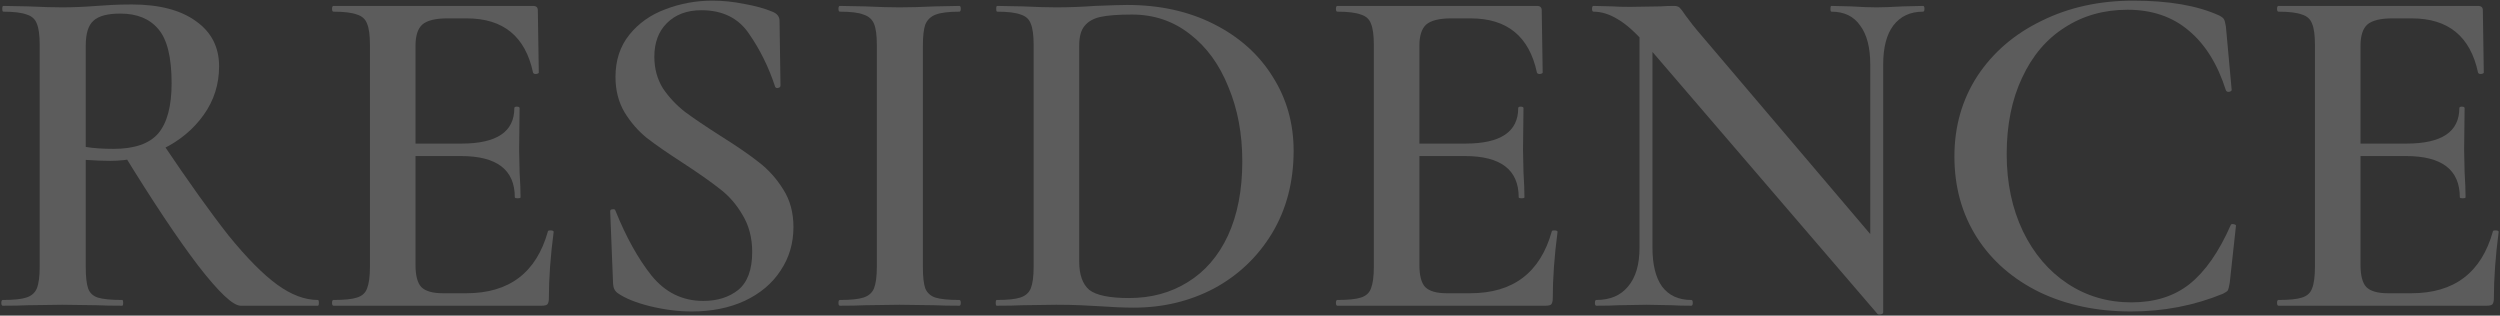 <svg width="1521" height="192" viewBox="0 0 1521 192" fill="none" xmlns="http://www.w3.org/2000/svg">
<rect x="0" y="0" width="1521" height="192" fill="#333333" stroke="none"/>
<path d="M1386.23 186C1385.65 186 1385.36 185.417 1385.36 184.249C1385.36 183.082 1385.65 182.498 1386.23 182.498C1392.85 182.498 1397.62 182.012 1400.53 181.039C1403.65 180.066 1405.69 178.218 1406.66 175.494C1407.83 172.575 1408.41 168.198 1408.41 162.361V27.236C1408.41 21.399 1407.83 17.119 1406.66 14.395C1405.69 11.671 1403.65 9.823 1400.53 8.85C1397.42 7.683 1392.66 7.099 1386.23 7.099C1385.65 7.099 1385.36 6.515 1385.36 5.348C1385.36 4.18 1385.65 3.597 1386.23 3.597H1507.64C1509.59 3.597 1510.56 4.472 1510.56 6.223L1511.14 44.163C1511.14 44.552 1510.56 44.844 1509.39 45.039C1508.42 45.039 1507.84 44.747 1507.64 44.163C1502.97 22.177 1489.55 11.185 1467.37 11.185H1455.4C1448.2 11.185 1443.14 12.449 1440.23 14.979C1437.5 17.508 1436.14 21.788 1436.14 27.82V161.193C1436.14 167.614 1437.31 172.089 1439.64 174.618C1442.17 177.148 1446.55 178.412 1452.78 178.412H1467.08C1493.15 178.412 1509.69 165.863 1516.69 140.764C1516.69 140.375 1517.18 140.18 1518.15 140.18C1519.51 140.18 1520.19 140.472 1520.19 141.056C1518.25 155.843 1517.27 169.365 1517.27 181.623C1517.27 183.179 1516.98 184.346 1516.4 185.125C1515.81 185.708 1514.65 186 1512.9 186H1386.23ZM1496.55 120.043C1496.55 103.311 1485.66 94.944 1463.87 94.944H1423.01V87.356H1464.16C1485.56 87.356 1496.26 80.157 1496.26 65.76C1496.26 65.176 1496.75 64.884 1497.72 64.884C1498.89 64.884 1499.47 65.176 1499.47 65.76L1499.18 91.15L1499.47 104.867C1499.86 111.093 1500.05 116.152 1500.05 120.043C1500.05 120.432 1499.47 120.627 1498.3 120.627C1497.14 120.627 1496.55 120.432 1496.55 120.043Z" fill="white" fill-opacity="0.2"/>
<path d="M1297.92 0.386C1319.51 0.386 1336.93 3.402 1350.16 9.433C1351.71 10.212 1352.69 10.99 1353.08 11.768C1353.47 12.352 1353.85 13.811 1354.24 16.146L1357.75 54.669C1357.75 55.253 1357.26 55.642 1356.29 55.837C1355.31 56.032 1354.63 55.74 1354.24 54.961C1349.18 39.007 1341.6 26.847 1331.48 18.481C1321.56 10.114 1309.2 5.931 1294.41 5.931C1280.02 5.931 1267.27 9.531 1256.18 16.73C1245.09 23.734 1236.43 33.949 1230.21 47.373C1223.98 60.604 1220.87 76.072 1220.87 93.777C1220.87 111.288 1224.18 126.95 1230.79 140.764C1237.41 154.383 1246.45 164.987 1257.93 172.575C1269.41 180.163 1282.35 183.957 1296.75 183.957C1310.95 183.957 1322.72 180.26 1332.06 172.867C1341.6 165.279 1349.96 153.313 1357.16 136.97C1357.36 136.386 1357.94 136.192 1358.91 136.386C1359.89 136.581 1360.37 136.873 1360.37 137.262L1356.58 171.992C1356.19 174.326 1355.8 175.883 1355.41 176.661C1355.02 177.245 1354.05 177.926 1352.49 178.704C1334.98 185.903 1316.3 189.502 1296.46 189.502C1275.83 189.502 1257.35 185.611 1241.01 177.828C1224.66 169.851 1211.92 158.761 1202.78 144.558C1193.63 130.16 1189.06 113.72 1189.06 95.236C1189.06 76.947 1193.73 60.604 1203.07 46.206C1212.6 31.808 1225.64 20.621 1242.17 12.644C1258.71 4.472 1277.29 0.386 1297.92 0.386Z" fill="white" fill-opacity="0.2"/>
<path d="M997.484 10.309L1005.36 10.893V150.687C1005.36 160.999 1007.31 168.879 1011.2 174.326C1015.29 179.774 1021.22 182.498 1029 182.498C1029.59 182.498 1029.88 183.082 1029.88 184.249C1029.88 185.417 1029.59 186 1029 186C1023.95 186 1020.05 185.903 1017.33 185.708L1001.86 185.417L984.643 185.708C981.53 185.903 977.055 186 971.218 186C970.635 186 970.343 185.417 970.343 184.249C970.343 183.082 970.635 182.498 971.218 182.498C979.585 182.498 986.005 179.774 990.48 174.326C995.15 168.879 997.484 160.999 997.484 150.687V10.309ZM1145.74 190.086C1145.74 190.67 1145.26 191.059 1144.28 191.253C1143.31 191.448 1142.63 191.351 1142.24 190.962L1001.86 27.528C995.247 19.94 989.41 14.687 984.351 11.768C979.293 8.655 974.331 7.099 969.467 7.099C968.884 7.099 968.592 6.515 968.592 5.348C968.592 4.18 968.884 3.597 969.467 3.597L981.141 3.889C983.476 4.083 986.978 4.18 991.648 4.18L1010.33 3.889C1012.66 3.694 1015.38 3.597 1018.5 3.597C1020.05 3.597 1021.22 3.986 1022 4.764C1022.78 5.542 1023.95 7.099 1025.5 9.434C1028.81 13.909 1031.24 17.022 1032.8 18.773L1143.41 148.936L1145.74 190.086ZM1145.74 190.086L1137.86 181.331V39.202C1137.86 28.89 1135.82 21.01 1131.73 15.562C1127.84 9.92 1122.01 7.099 1114.22 7.099C1113.83 7.099 1113.64 6.515 1113.64 5.348C1113.64 4.18 1113.83 3.597 1114.22 3.597L1126.19 3.889C1132.41 4.278 1137.57 4.472 1141.66 4.472C1145.35 4.472 1150.7 4.278 1157.71 3.889L1169.97 3.597C1170.55 3.597 1170.84 4.18 1170.84 5.348C1170.84 6.515 1170.55 7.099 1169.97 7.099C1162.18 7.099 1156.15 9.92 1151.87 15.562C1147.79 21.01 1145.74 28.89 1145.74 39.202V190.086Z" fill="white" fill-opacity="0.2"/>
<path d="M813.658 186C813.075 186 812.783 185.417 812.783 184.249C812.783 183.082 813.075 182.498 813.658 182.498C820.273 182.498 825.04 182.012 827.959 181.039C831.072 180.066 833.115 178.218 834.087 175.494C835.255 172.575 835.839 168.198 835.839 162.361V27.236C835.839 21.399 835.255 17.119 834.087 14.395C833.115 11.671 831.072 9.823 827.959 8.85C824.846 7.683 820.079 7.099 813.658 7.099C813.075 7.099 812.783 6.515 812.783 5.348C812.783 4.18 813.075 3.597 813.658 3.597H935.066C937.012 3.597 937.985 4.472 937.985 6.223L938.568 44.163C938.568 44.552 937.985 44.844 936.817 45.039C935.844 45.039 935.261 44.747 935.066 44.163C930.397 22.177 916.972 11.185 894.791 11.185H882.826C875.627 11.185 870.568 12.449 867.65 14.979C864.926 17.508 863.564 21.788 863.564 27.82V161.193C863.564 167.614 864.731 172.089 867.066 174.618C869.595 177.148 873.973 178.412 880.199 178.412H894.5C920.571 178.412 937.109 165.863 944.113 140.764C944.113 140.375 944.6 140.18 945.573 140.18C946.934 140.18 947.615 140.472 947.615 141.056C945.67 155.843 944.697 169.365 944.697 181.623C944.697 183.179 944.405 184.346 943.821 185.125C943.238 185.708 942.07 186 940.319 186H813.658ZM923.976 120.043C923.976 103.311 913.08 94.944 891.289 94.944H850.431V87.356H891.581C912.983 87.356 923.684 80.157 923.684 65.76C923.684 65.176 924.171 64.884 925.143 64.884C926.311 64.884 926.894 65.176 926.894 65.76L926.603 91.15L926.894 104.867C927.284 111.093 927.478 116.152 927.478 120.043C927.478 120.432 926.894 120.627 925.727 120.627C924.56 120.627 923.976 120.432 923.976 120.043Z" fill="white" fill-opacity="0.2"/>
<path d="M689.859 187.167C683.827 187.167 676.726 186.875 668.554 186.292C665.635 186.097 661.939 185.903 657.464 185.708C652.989 185.514 648.028 185.416 642.58 185.416L621.859 185.708C618.162 185.903 613.006 186 606.391 186C606.002 186 605.807 185.416 605.807 184.249C605.807 183.082 606.002 182.498 606.391 182.498C613.006 182.498 617.773 182.011 620.691 181.039C623.804 180.066 625.944 178.217 627.112 175.494C628.279 172.575 628.863 168.197 628.863 162.36V27.236C628.863 21.399 628.279 17.119 627.112 14.395C626.139 11.671 624.096 9.822 620.983 8.85C617.87 7.682 613.103 7.099 606.683 7.099C606.294 7.099 606.099 6.515 606.099 5.347C606.099 4.18 606.294 3.596 606.683 3.596L622.151 3.888C630.711 4.277 637.521 4.472 642.58 4.472C650.168 4.472 658.047 4.18 666.219 3.596C675.947 3.207 682.465 3.013 685.773 3.013C705.618 3.013 723.226 6.904 738.597 14.687C753.967 22.469 765.836 33.073 774.202 46.498C782.763 59.923 787.043 75.001 787.043 91.734C787.043 110.606 782.666 127.339 773.91 141.931C765.155 156.329 753.384 167.516 738.597 175.494C723.81 183.276 707.564 187.167 689.859 187.167ZM686.94 181.33C700.365 181.33 712.234 178.12 722.545 171.7C733.052 165.279 741.224 155.843 747.06 143.39C752.897 130.744 755.816 115.665 755.816 98.154C755.816 81.422 752.995 66.343 747.352 52.918C741.905 39.299 734.122 28.598 724.005 20.815C713.887 12.838 702.116 8.85 688.691 8.85C680.325 8.85 673.904 9.336 669.43 10.309C665.149 11.282 661.939 13.13 659.799 15.854C657.658 18.383 656.588 22.372 656.588 27.82V159.15C656.588 167.127 658.631 172.867 662.717 176.369C666.997 179.677 675.072 181.33 686.94 181.33Z" fill="white" fill-opacity="0.2"/>
<path d="M561.485 162.361C561.485 168.392 561.972 172.77 562.945 175.494C564.112 178.218 566.155 180.066 569.073 181.039C572.186 182.012 577.051 182.498 583.666 182.498C584.249 182.498 584.541 183.082 584.541 184.249C584.541 185.417 584.249 186 583.666 186C577.44 186 572.478 185.903 568.782 185.708L547.185 185.417L526.172 185.708C522.475 185.903 517.417 186 510.996 186C510.412 186 510.121 185.417 510.121 184.249C510.121 183.082 510.412 182.498 510.996 182.498C517.611 182.498 522.378 182.012 525.297 181.039C528.41 180.066 530.55 178.218 531.717 175.494C532.885 172.575 533.468 168.198 533.468 162.361V27.236C533.468 21.399 532.885 17.119 531.717 14.395C530.55 11.671 528.41 9.823 525.297 8.85C522.378 7.683 517.611 7.099 510.996 7.099C510.412 7.099 510.121 6.515 510.121 5.348C510.121 4.18 510.412 3.597 510.996 3.597L526.172 3.889C534.733 4.278 541.737 4.472 547.185 4.472C553.216 4.472 560.513 4.278 569.073 3.889L583.666 3.597C584.249 3.597 584.541 4.18 584.541 5.348C584.541 6.515 584.249 7.099 583.666 7.099C577.245 7.099 572.478 7.683 569.365 8.85C566.252 10.017 564.112 12.06 562.945 14.979C561.972 17.703 561.485 21.983 561.485 27.82V162.361Z" fill="white" fill-opacity="0.2"/>
<path d="M398.1 34.532C398.1 41.731 399.851 48.152 403.353 53.794C407.05 59.242 411.525 64.009 416.778 68.094C422.031 71.986 429.23 76.85 438.375 82.687C448.297 88.913 456.08 94.263 461.722 98.738C467.559 103.213 472.52 108.758 476.606 115.373C480.692 121.794 482.735 129.382 482.735 138.137C482.735 148.06 480.108 156.913 474.855 164.695C469.797 172.478 462.5 178.607 452.967 183.082C443.628 187.362 432.927 189.502 420.864 189.502C412.692 189.502 404.229 188.432 395.473 186.292C386.912 184.152 380.395 181.525 375.92 178.412C374.168 177.245 373.196 175.396 373.001 172.867L371.25 128.798V128.507C371.25 127.728 371.736 127.339 372.709 127.339C373.682 127.145 374.266 127.436 374.46 128.215C380.881 144.169 388.177 157.302 396.349 167.614C404.715 177.926 415.221 183.082 427.868 183.082C436.429 183.082 443.53 180.844 449.173 176.369C454.815 171.7 457.636 164.014 457.636 153.313C457.636 144.753 455.691 137.262 451.799 130.841C448.103 124.421 443.433 119.07 437.791 114.79C432.343 110.509 424.852 105.256 415.319 99.03C405.98 92.999 398.684 87.94 393.43 83.854C388.177 79.574 383.702 74.418 380.005 68.386C376.309 62.16 374.46 54.961 374.46 46.79C374.46 36.672 377.281 28.112 382.924 21.107C388.566 14.103 395.862 8.947 404.812 5.639C413.957 2.137 423.49 0.386 433.413 0.386C439.834 0.386 446.352 1.067 452.967 2.429C459.582 3.597 465.224 5.153 469.894 7.099C472.812 8.266 474.272 10.114 474.272 12.644L474.855 52.043C474.855 52.821 474.369 53.308 473.396 53.502C472.618 53.697 472.034 53.502 471.645 52.919C467.754 41.05 462.5 30.349 455.885 20.815C449.465 11.087 439.736 6.223 426.701 6.223C417.945 6.223 410.941 8.85 405.688 14.103C400.629 19.162 398.1 25.971 398.1 34.532Z" fill="white" fill-opacity="0.2"/>
<path d="M202.891 186C202.307 186 202.016 185.417 202.016 184.249C202.016 183.082 202.307 182.498 202.891 182.498C209.506 182.498 214.273 182.012 217.192 181.039C220.305 180.066 222.348 178.218 223.32 175.494C224.488 172.575 225.071 168.198 225.071 162.361V27.236C225.071 21.399 224.488 17.119 223.32 14.395C222.348 11.671 220.305 9.823 217.192 8.85C214.079 7.683 209.312 7.099 202.891 7.099C202.307 7.099 202.016 6.515 202.016 5.348C202.016 4.18 202.307 3.597 202.891 3.597H324.299C326.245 3.597 327.217 4.472 327.217 6.223L327.801 44.163C327.801 44.552 327.217 44.844 326.05 45.039C325.077 45.039 324.494 44.747 324.299 44.163C319.629 22.177 306.205 11.185 284.024 11.185H272.059C264.86 11.185 259.801 12.449 256.883 14.979C254.159 17.508 252.797 21.788 252.797 27.82V161.193C252.797 167.614 253.964 172.089 256.299 174.618C258.828 177.148 263.206 178.412 269.432 178.412H283.732C309.804 178.412 326.342 165.863 333.346 140.764C333.346 140.375 333.833 140.18 334.805 140.18C336.167 140.18 336.848 140.472 336.848 141.056C334.903 155.843 333.93 169.365 333.93 181.623C333.93 183.179 333.638 184.346 333.054 185.125C332.471 185.708 331.303 186 329.552 186H202.891ZM313.209 120.043C313.209 103.311 302.313 94.944 280.522 94.944H239.664V87.356H280.814C302.216 87.356 312.917 80.157 312.917 65.76C312.917 65.176 313.403 64.884 314.376 64.884C315.544 64.884 316.127 65.176 316.127 65.76L315.835 91.15L316.127 104.867C316.516 111.093 316.711 116.152 316.711 120.043C316.711 120.432 316.127 120.627 314.96 120.627C313.793 120.627 313.209 120.432 313.209 120.043Z" fill="white" fill-opacity="0.2"/>
<path d="M146.433 186C141.763 186 133.105 177.828 120.459 161.485C108.006 145.141 92.83 122.377 74.931 93.193L98.278 86.189C114.622 110.509 128.241 129.576 139.137 143.39C150.227 157.01 160.052 166.933 168.613 173.159C177.174 179.385 185.443 182.498 193.42 182.498C193.809 182.498 194.004 183.081 194.004 184.249C194.004 185.416 193.809 186 193.42 186H146.433ZM80.184 2.721C96.916 2.721 109.952 6.126 119.291 12.935C128.63 19.55 133.3 28.695 133.3 40.369C133.3 51.264 130.187 61.09 123.961 69.845C117.735 78.601 109.466 85.508 99.154 90.566C89.036 95.43 78.335 97.862 67.051 97.862C62.965 97.862 58.004 97.668 52.167 97.279V162.36C52.167 168.392 52.653 172.769 53.626 175.493C54.599 178.217 56.544 180.066 59.463 181.038C62.576 182.011 67.537 182.498 74.347 182.498C74.736 182.498 74.931 183.081 74.931 184.249C74.931 185.416 74.736 186 74.347 186C67.926 186 62.868 185.903 59.171 185.708L37.866 185.416L16.853 185.708C13.157 185.903 8.098 186 1.677 186C1.094 186 0.802 185.416 0.802 184.249C0.802 183.081 1.094 182.498 1.677 182.498C8.292 182.498 13.059 182.011 15.978 181.038C19.091 180.066 21.231 178.217 22.398 175.493C23.566 172.575 24.149 168.197 24.149 162.36V27.236C24.149 21.399 23.566 17.118 22.398 14.395C21.425 11.671 19.383 9.822 16.27 8.849C13.157 7.682 8.39 7.098 1.969 7.098C1.58 7.098 1.385 6.515 1.385 5.347C1.385 4.18 1.58 3.596 1.969 3.596L17.145 3.888C25.706 4.277 32.613 4.472 37.866 4.472C44.287 4.472 51.291 4.18 58.879 3.596C61.408 3.402 64.424 3.207 67.926 3.013C71.623 2.818 75.709 2.721 80.184 2.721ZM104.407 50.583C104.407 34.824 101.683 23.831 96.235 17.605C90.982 11.379 83.297 8.266 73.18 8.266C65.397 8.266 59.949 9.725 56.836 12.643C53.723 15.367 52.167 20.426 52.167 27.819V89.399C56.836 90.177 62.478 90.566 69.094 90.566C81.74 90.566 90.787 87.453 96.235 81.227C101.683 74.807 104.407 64.592 104.407 50.583Z" fill="white" fill-opacity="0.2"/>
</svg>
